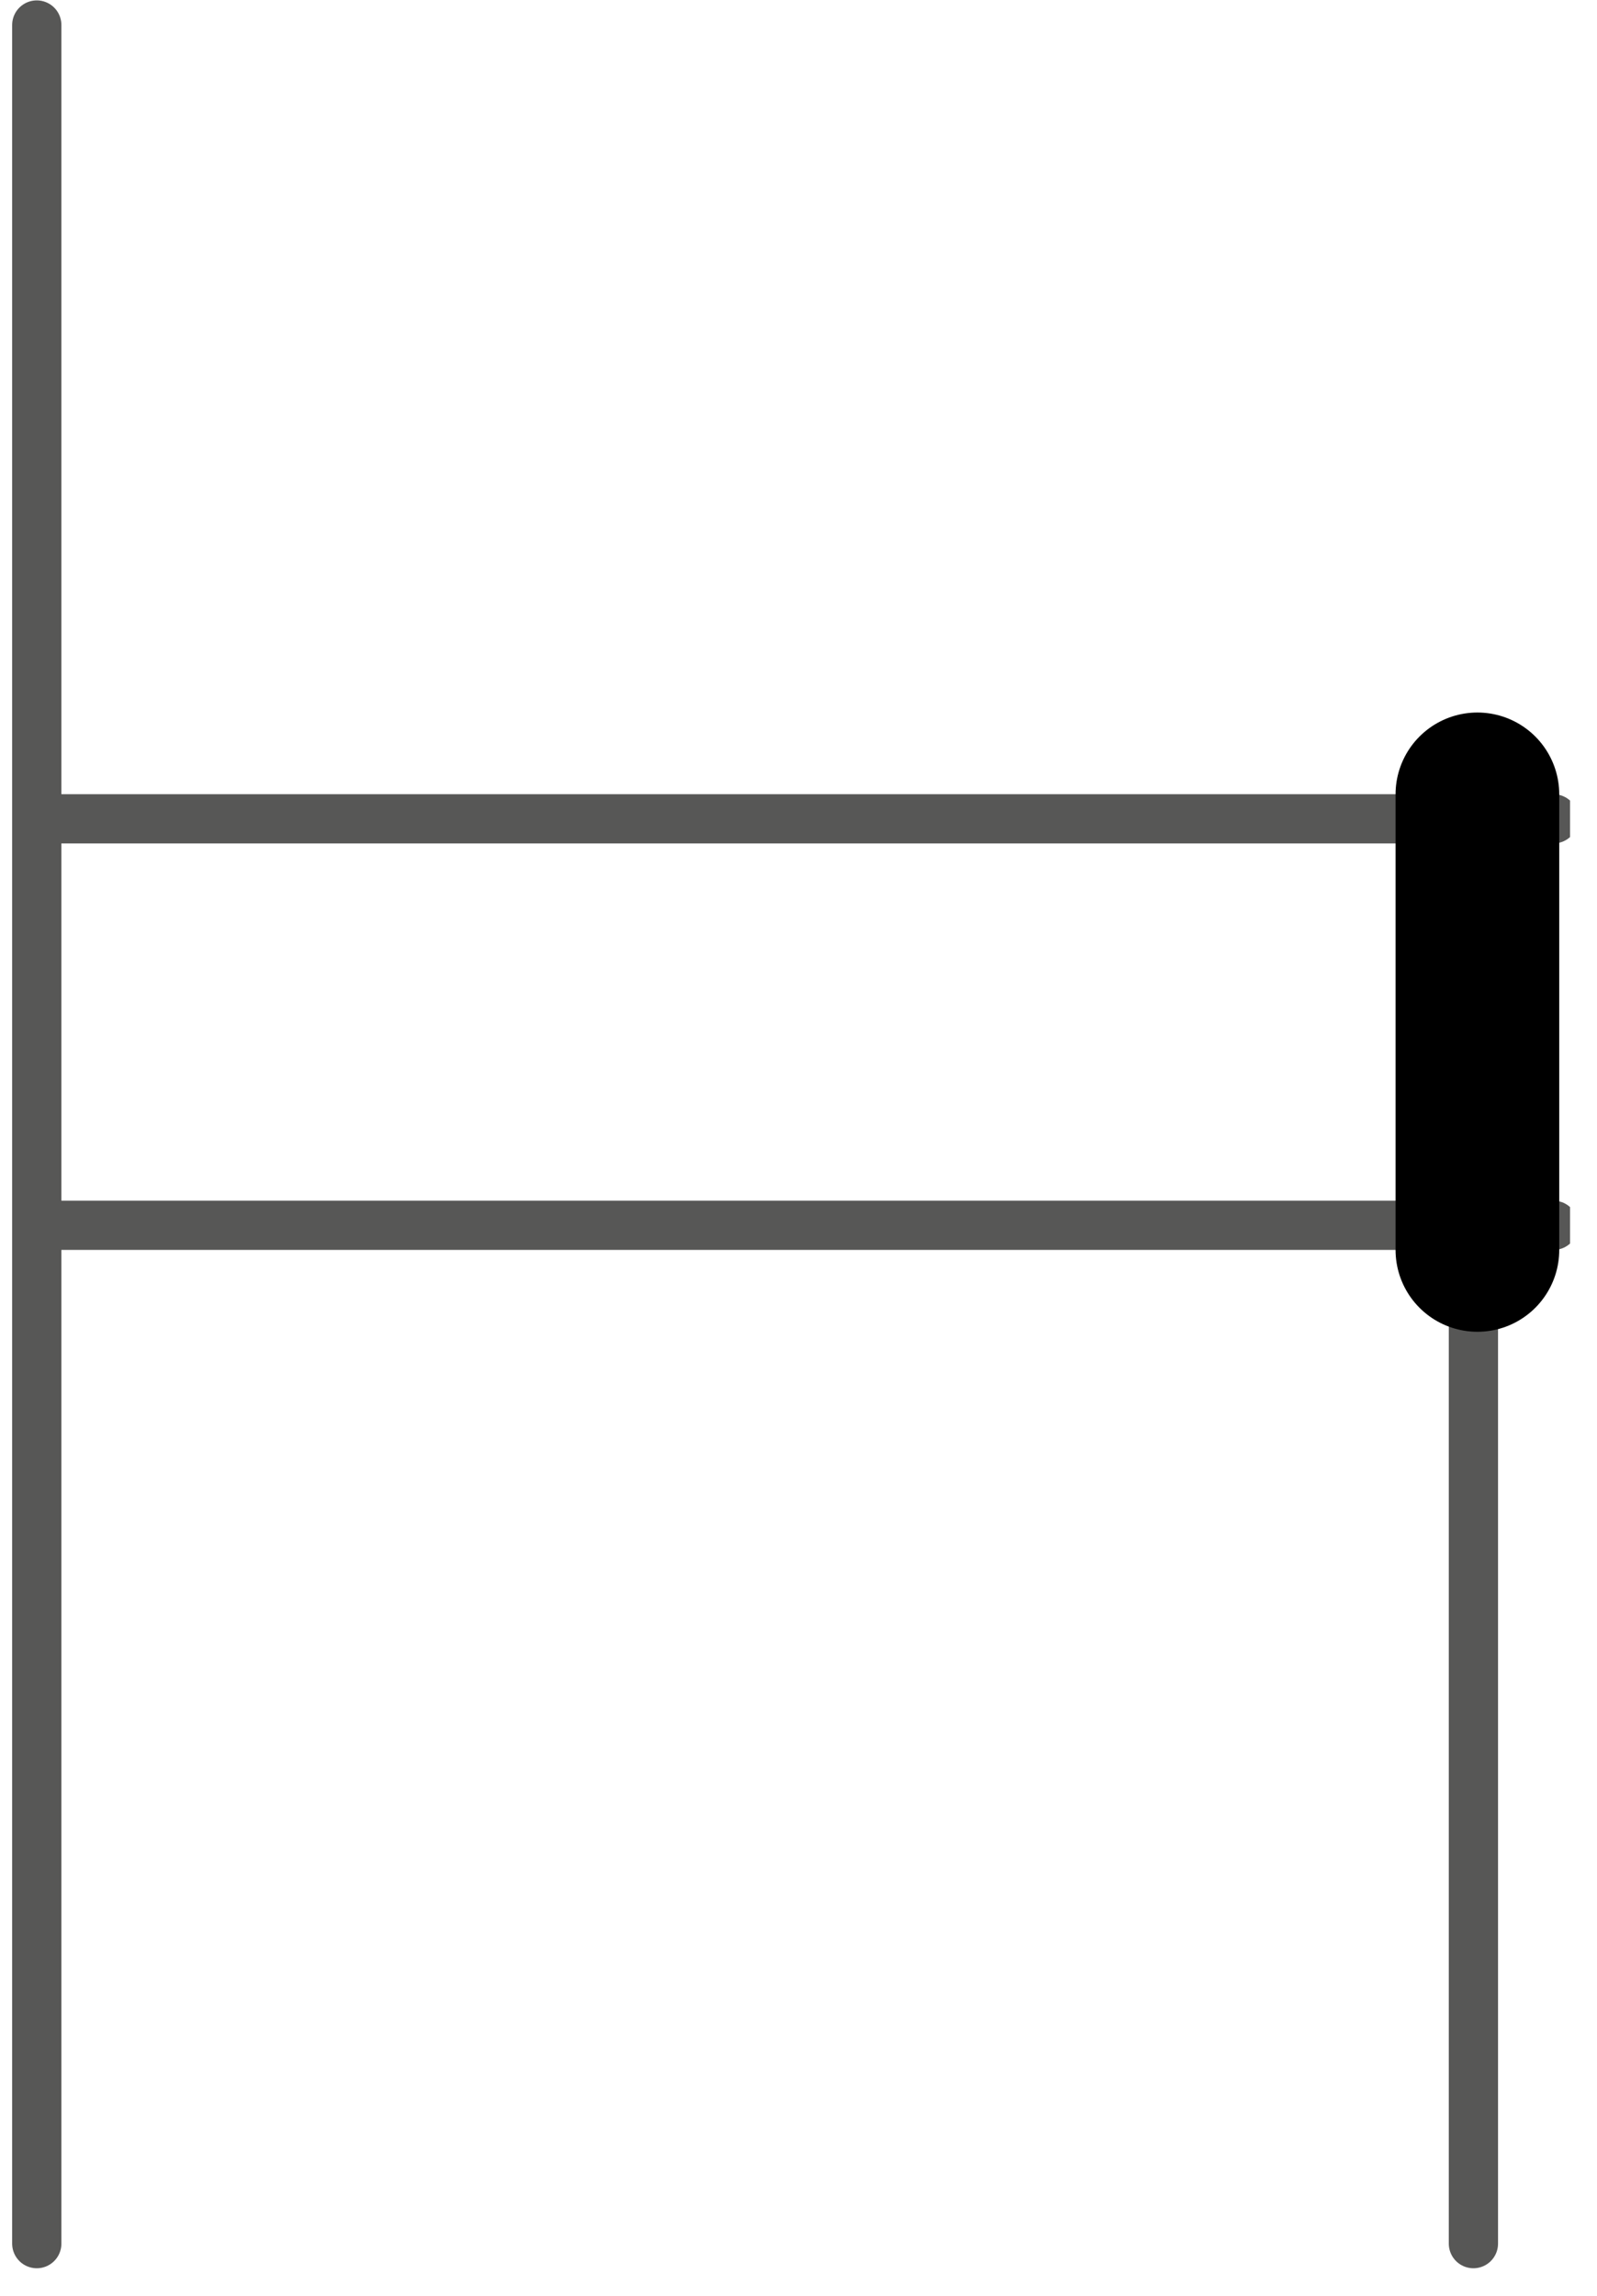 <?xml version="1.0" encoding="UTF-8" standalone="no"?>
<!DOCTYPE svg PUBLIC "-//W3C//DTD SVG 1.1//EN" "http://www.w3.org/Graphics/SVG/1.1/DTD/svg11.dtd">
<svg width="100%" height="100%" viewBox="0 0 16 23" version="1.1" xmlns="http://www.w3.org/2000/svg" xmlns:xlink="http://www.w3.org/1999/xlink" xml:space="preserve" xmlns:serif="http://www.serif.com/" style="fill-rule:evenodd;clip-rule:evenodd;stroke-linecap:round;stroke-linejoin:round;">
    <g id="Tavola-da-disegno1" serif:id="Tavola da disegno1" transform="matrix(0.964,0,0,1,-0.557,0)">
        <rect x="0.578" y="0" width="16.317" height="22.723" style="fill:none;"/>
        <clipPath id="_clip1">
            <rect x="0.578" y="0" width="16.317" height="22.723"/>
        </clipPath>
        <g clip-path="url(#_clip1)">
            <g transform="matrix(1.383,0,0,1.333,0.96,22.477)">
                <path d="M0,-16.674L0,0M10.796,-7.662L10.796,0" style="fill:none;fill-rule:nonzero;stroke:rgb(87,87,86);stroke-width:0.37px;"/>
            </g>
            <g transform="matrix(1.383,0,0,1.333,1.018,8.203)">
                <path d="M0,3.055L11.356,3.055M0,0L11.356,0" style="fill:none;fill-rule:nonzero;stroke:rgb(87,87,86);stroke-width:0.37px;stroke-linecap:butt;stroke-linejoin:miter;"/>
            </g>
            <g transform="matrix(0,1.333,1.383,0,18.3,10.24)">
                <path d="M-1.712,-1.712L1.712,-1.712" style="fill:none;fill-rule:nonzero;stroke:black;stroke-width:1.23px;stroke-linecap:butt;stroke-linejoin:miter;"/>
            </g>
        </g>
    </g>
</svg>
